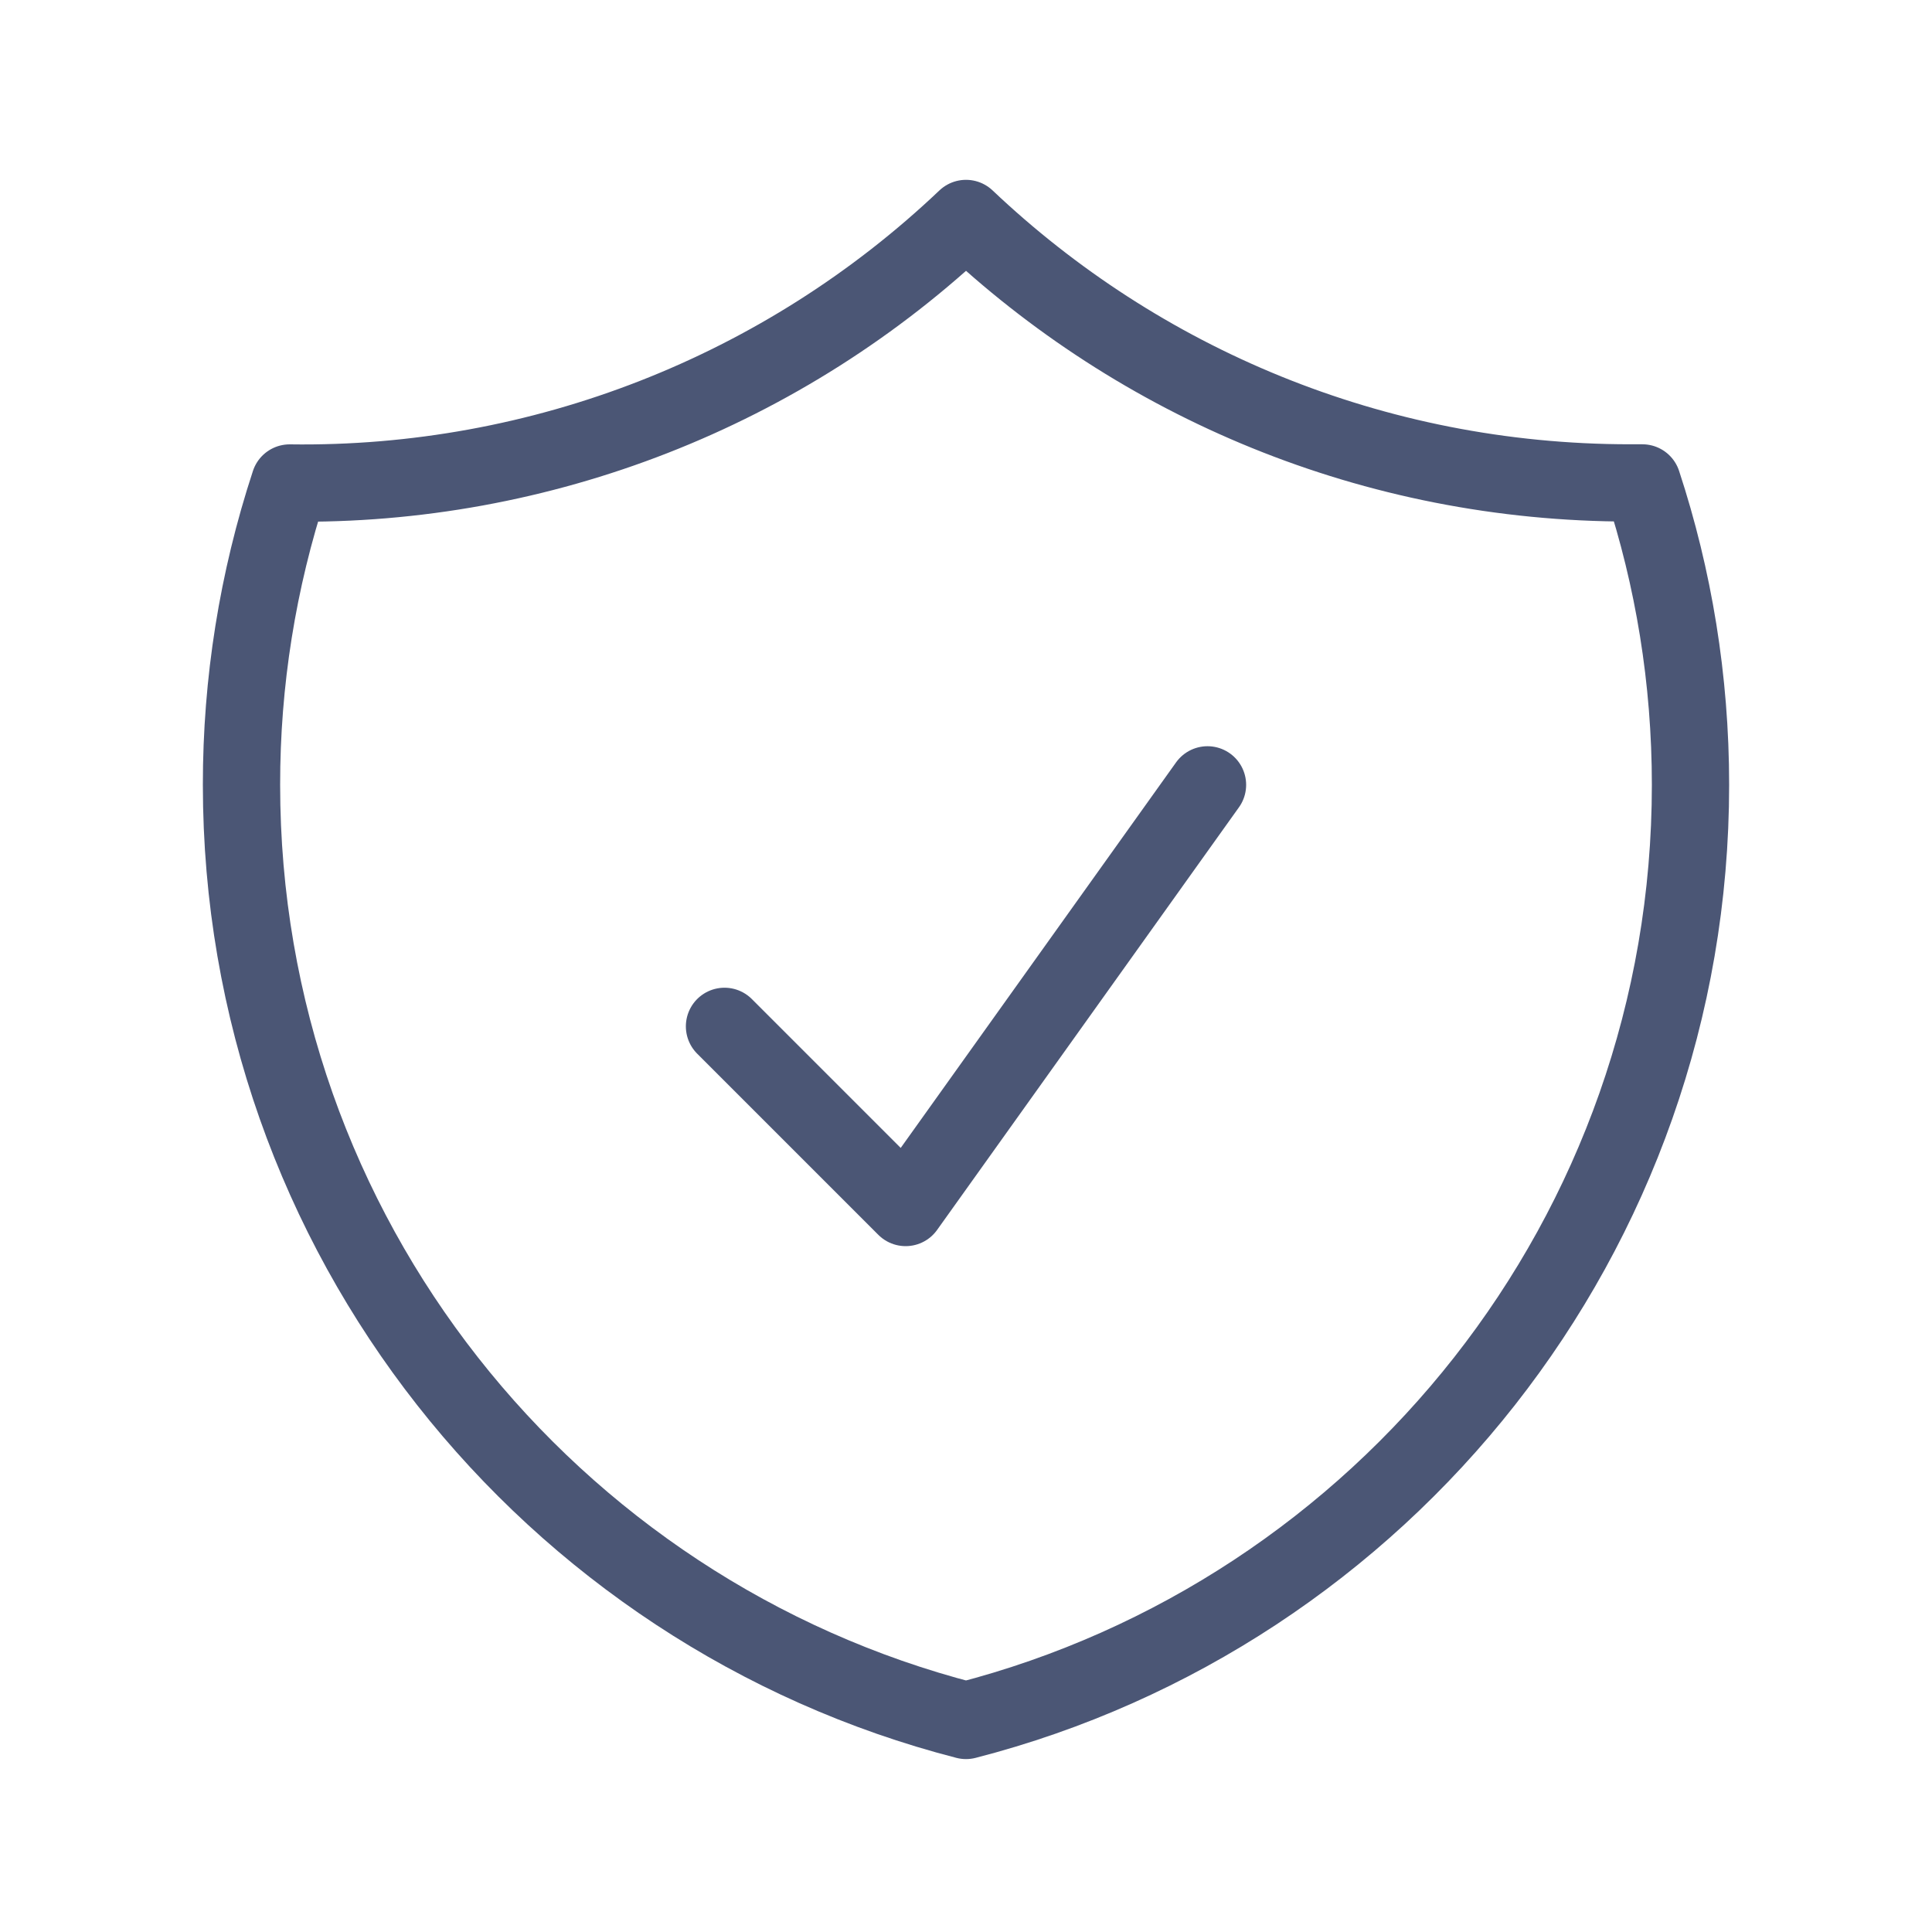 <svg width="50" height="50" viewBox="0 0 50 50" fill="none" xmlns="http://www.w3.org/2000/svg">
<path d="M18.75 26.562L23.438 31.25L31.25 20.312M25 5.654C20.283 10.134 14.001 12.591 7.496 12.5C6.668 15.021 6.248 17.657 6.25 20.31C6.25 31.96 14.217 41.748 25 44.525C35.783 41.75 43.75 31.962 43.75 20.312C43.75 17.583 43.312 14.956 42.504 12.498H42.188C35.529 12.498 29.479 9.898 25 5.654Z" stroke="#4B5675" stroke-width="2" stroke-linecap="round" stroke-linejoin="round"/>
</svg>
